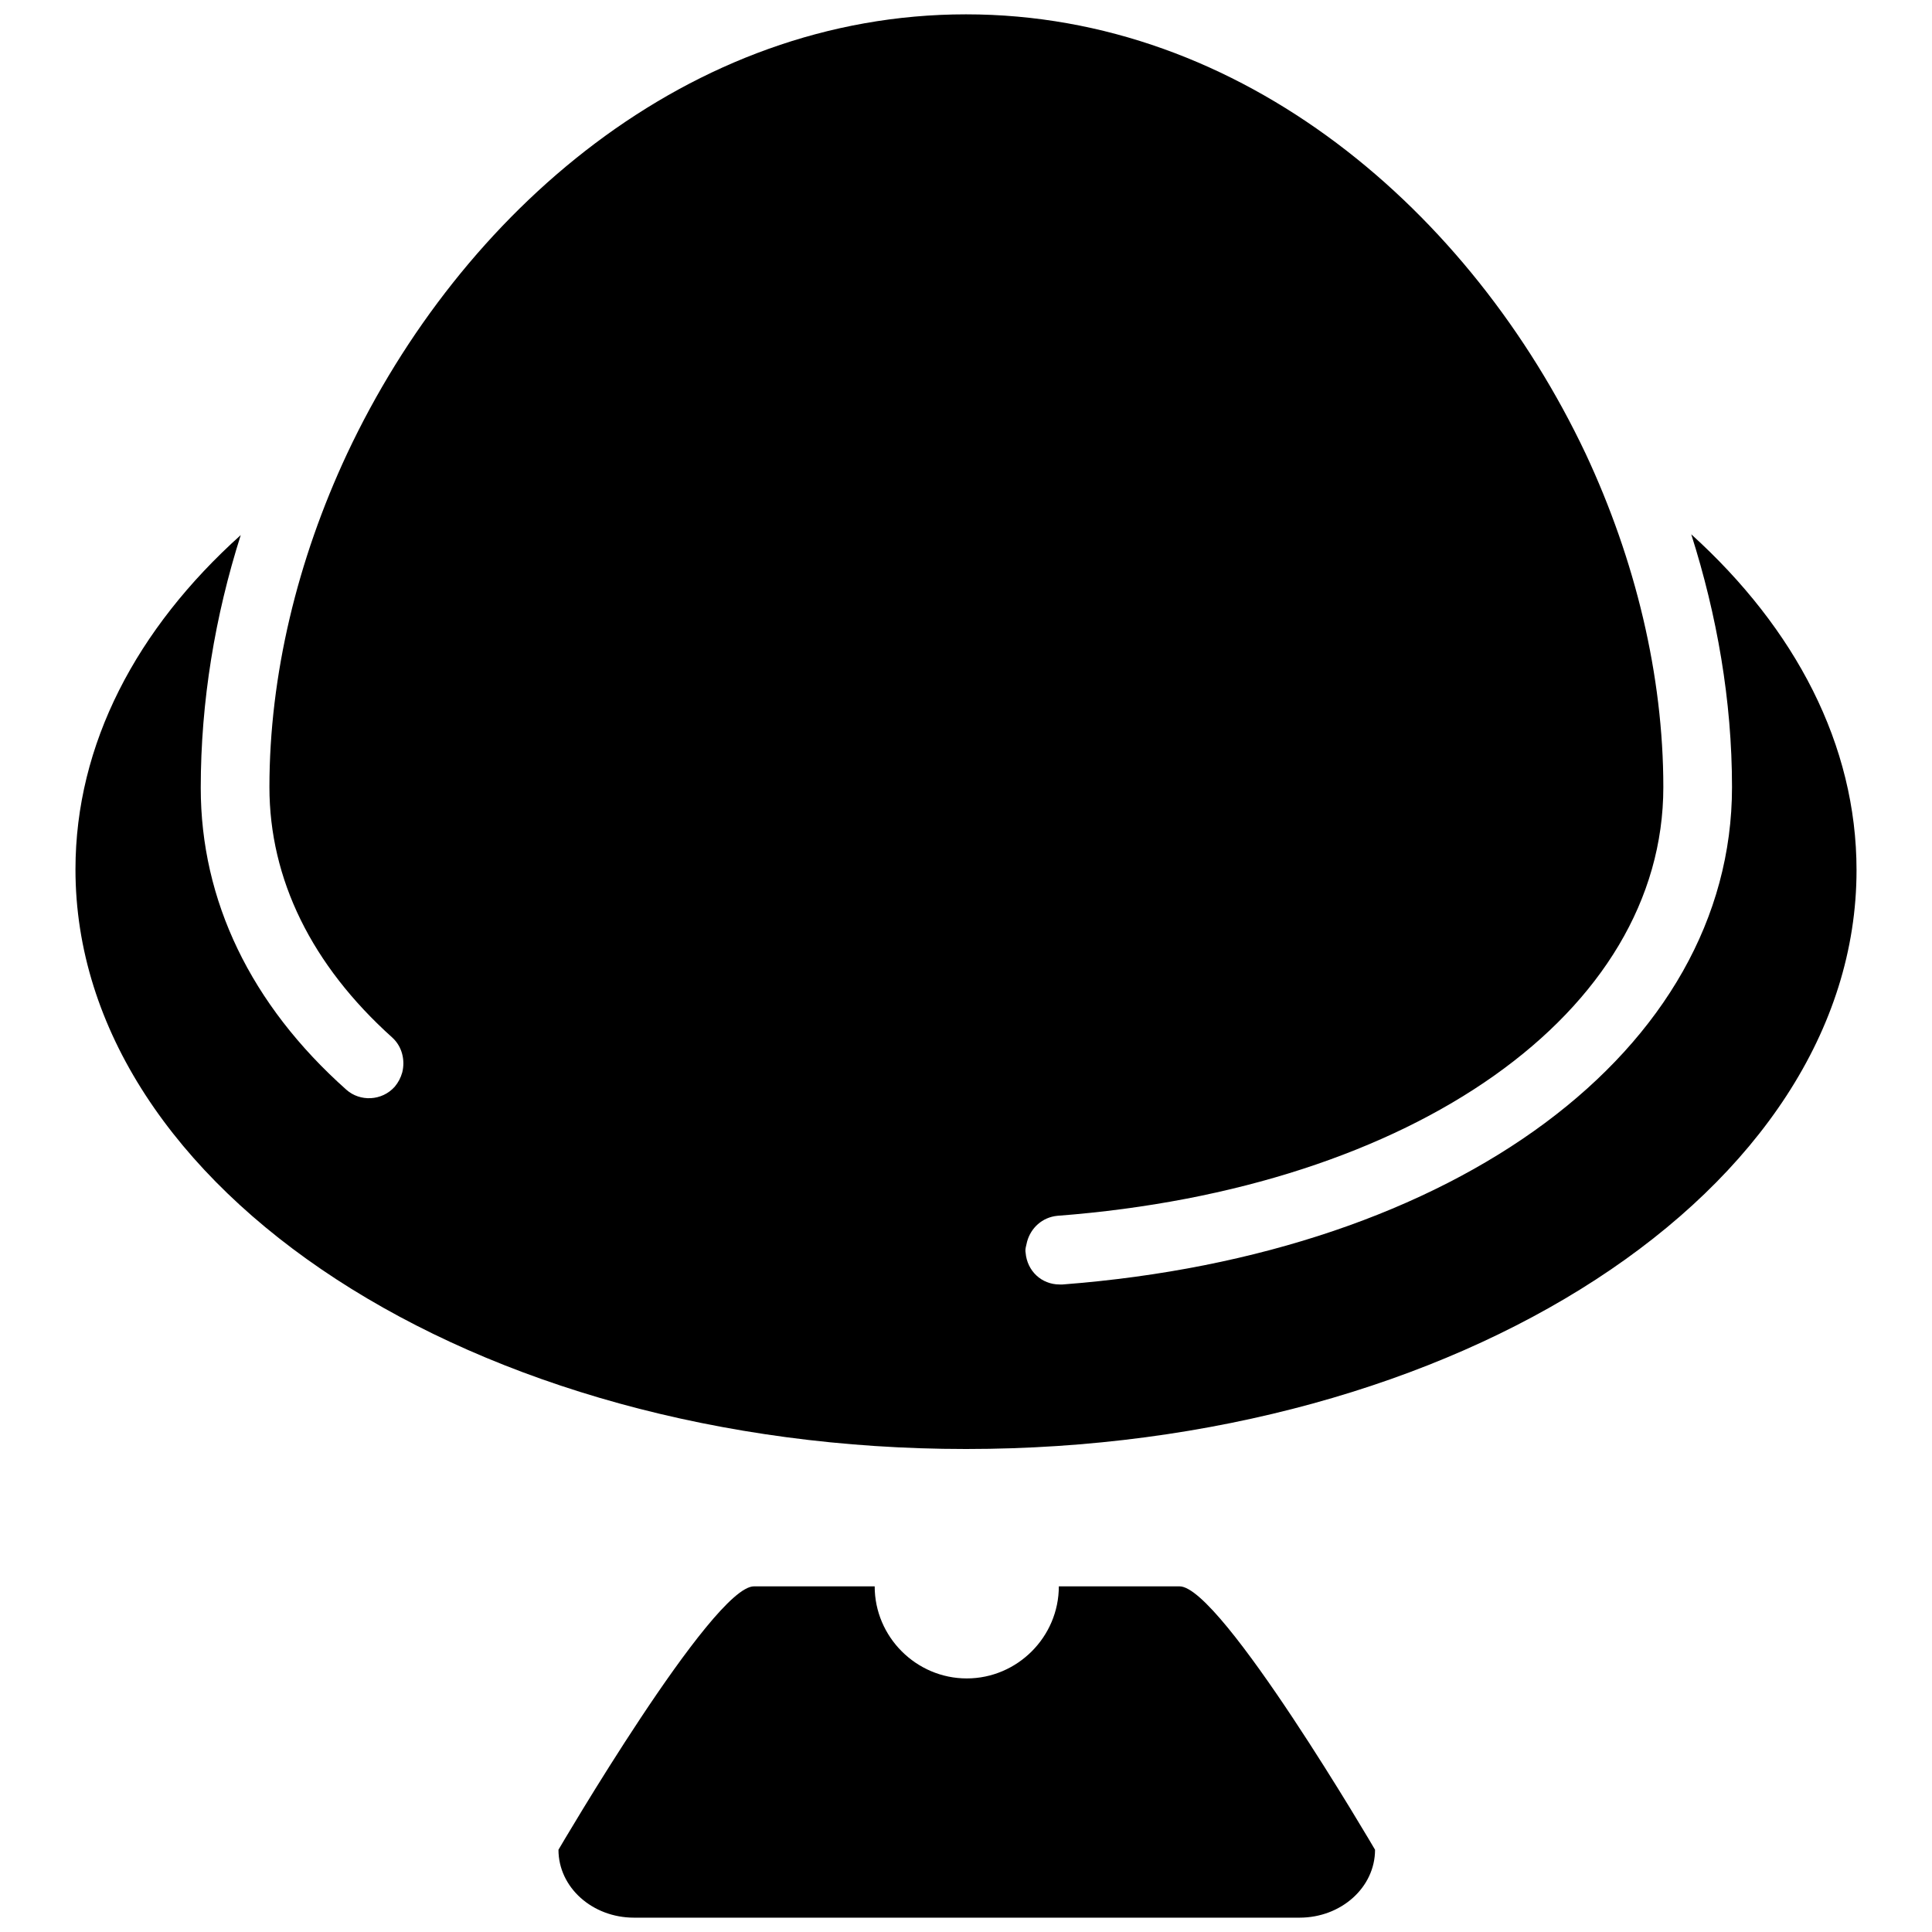 <?xml version="1.0" encoding="utf-8"?>
<!-- Svg Vector Icons : http://www.onlinewebfonts.com/icon -->
<!DOCTYPE svg PUBLIC "-//W3C//DTD SVG 1.1//EN" "http://www.w3.org/Graphics/SVG/1.1/DTD/svg11.dtd">
<svg version="1.1" xmlns="http://www.w3.org/2000/svg" xmlns:xlink="http://www.w3.org/1999/xlink" x="0px" y="0px" viewBox="0 0 256 256" enable-background="new 0 0 256 256" xml:space="preserve">
<g><g><g><g><path fill="#000000" d="M128,192c65.2,0,118-34.3,118-76.7c0-16.6-8.1-32-21.9-44.5c3.4,10.7,5.4,22,5.4,33.5c0,34.8-36.5,61.9-88.7,65.9c-0.1,0-0.2,0-0.4,0c-2.4,0-4.3-1.8-4.5-4.2c-0.1-0.5,0.1-1,0.2-1.5c0.5-1.8,2-3.2,4-3.4c47.3-3.6,80.3-27,80.3-56.8c0-14.8-3.7-30.1-10.3-44.2C194.9,28,164.7,1.9,128,1.9C91.3,1.9,61.1,28,46,60.1c-6.6,14.1-10.3,29.4-10.3,44.2c0,12.2,5.6,23.6,16.3,33.2c1.3,1.2,1.7,3,1.3,4.6c-0.2,0.7-0.5,1.3-1,1.9c-1.7,1.9-4.6,2-6.4,0.4c-12.7-11.3-19.3-25.1-19.3-40c0-11.5,1.9-22.8,5.3-33.5C18.1,83.3,10,98.6,10,115.2C10,157.6,62.8,192,128,192z"/><path fill="#000000" d="M172.2,254.1c5.5,0,10-4,10-9c0,0-20.4-34.9-25.9-34.9h-16c0,6.7-5.5,12.2-12.2,12.2c-6.7,0-12.2-5.5-12.2-12.2h-16c-5.5,0-25.9,34.9-25.9,34.9c0,5,4.5,9,10,9H172.2z"/></g></g><g></g><g></g><g></g><g></g><g></g><g></g><g></g><g></g><g></g><g></g><g></g><g></g><g></g><g></g><g></g></g></g>
</svg>